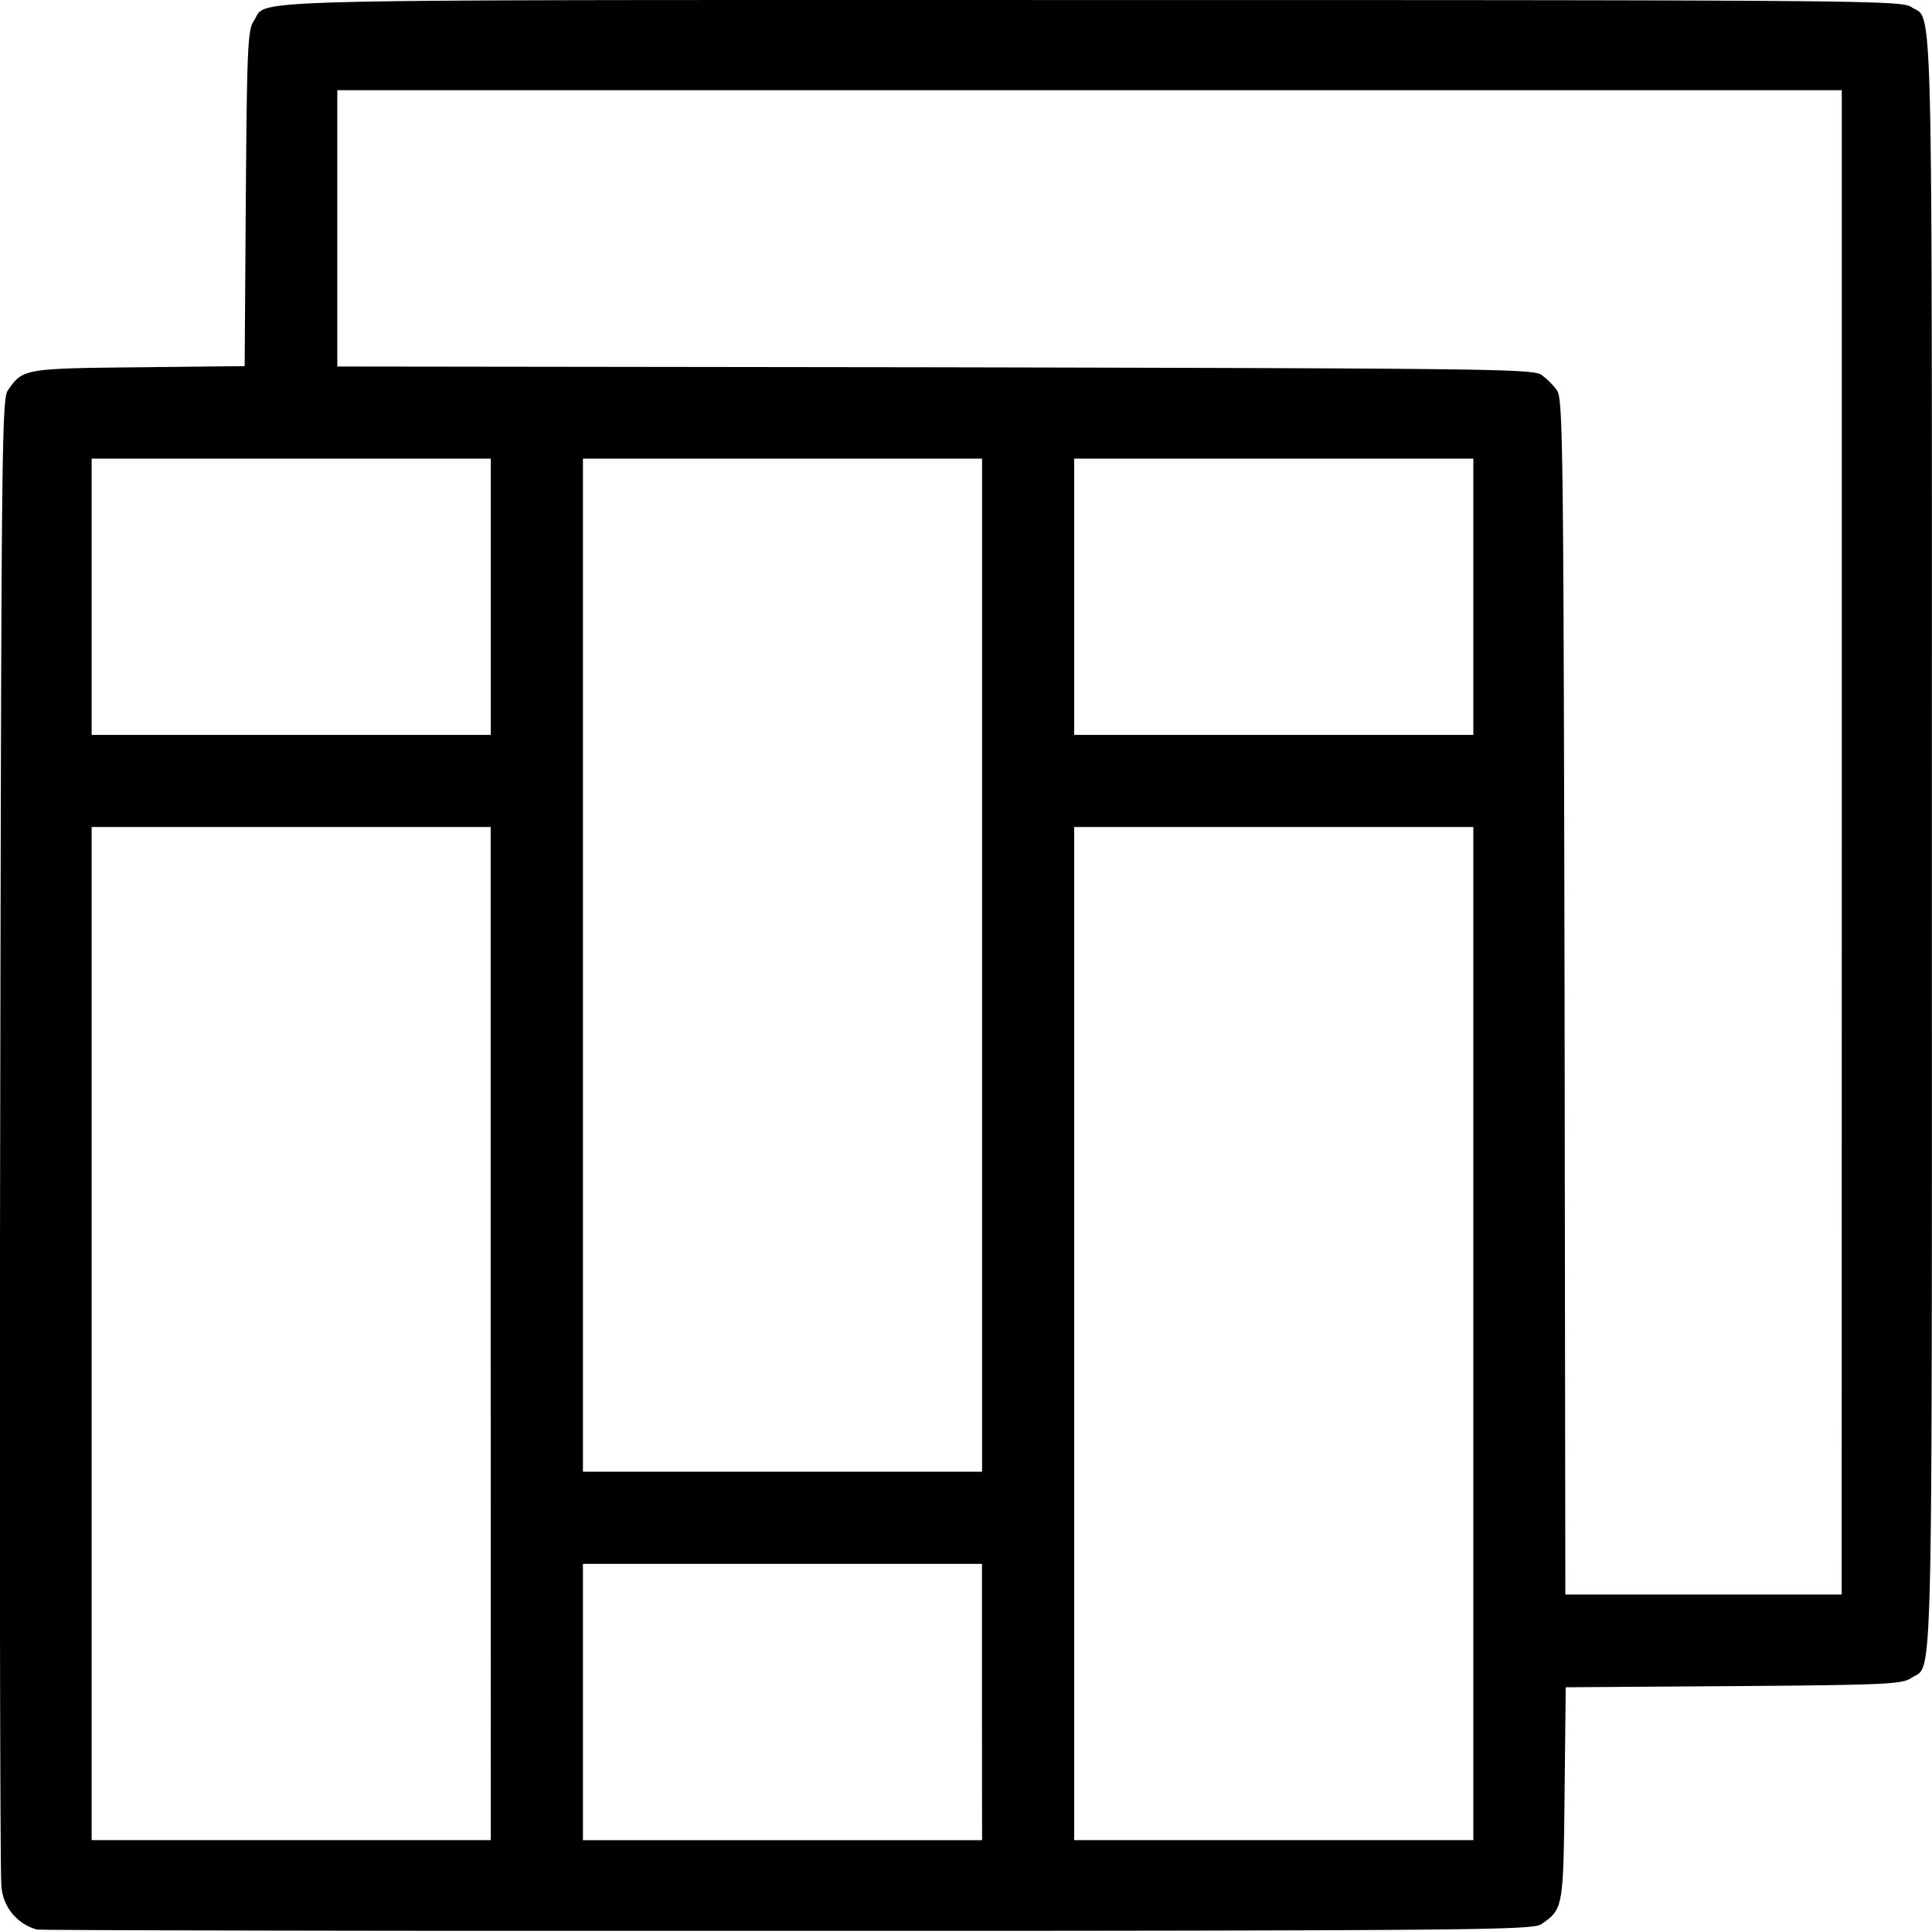 <svg xmlns="http://www.w3.org/2000/svg" width="73.289" height="73.252" viewBox="0 0 73.289 73.252">
  <g id="l3PGm3L2OBBMmZmDmHN7GdX" transform="translate(-41.195 -44.941)">
    <g id="Group_4088" data-name="Group 4088" transform="translate(41.195 44.941)">
      <path id="pdkaNB5ih" d="M42.6,118.146a1.833,1.833,0,0,1-1.354-1.689c-.044-.408-.073-13.263-.044-28.565.044-25.624.058-27.837.291-28.143.568-.815.6-.83,4.95-.874l4.033-.044.044-6.362c.044-5.78.073-6.391.306-6.741.568-.844-1.631-.786,31.754-.786,29.075,0,30.749.015,31.113.262.844.568.786-1.631.786,31.7s.058,31.128-.786,31.7c-.349.233-.961.262-6.741.306l-6.362.044-.044,4.033c-.044,4.353-.058,4.382-.874,4.95-.306.233-2.519.248-28.507.262C55.679,118.2,42.823,118.175,42.6,118.146Zm17.209-22.61V76.317H44.672v38.436H59.813Zm18.636,13.977v-5.241H63.308v10.483H78.449ZM97.085,95.535V76.317H81.943v38.436H97.085ZM111.062,76.9V48.363H53.99V58.846l22.683.029c20.834.044,22.7.058,23,.291a2.761,2.761,0,0,1,.582.582c.233.306.248,2.169.291,23.018l.029,22.669h10.483ZM78.449,81.559V62.34H63.308v38.436H78.449ZM59.813,67.582V62.34H44.672V72.823H59.813Zm37.272,0V62.34H81.943V72.823H97.085Z" transform="translate(-41.195 -44.941)"/>
    </g>
  </g>
</svg>
